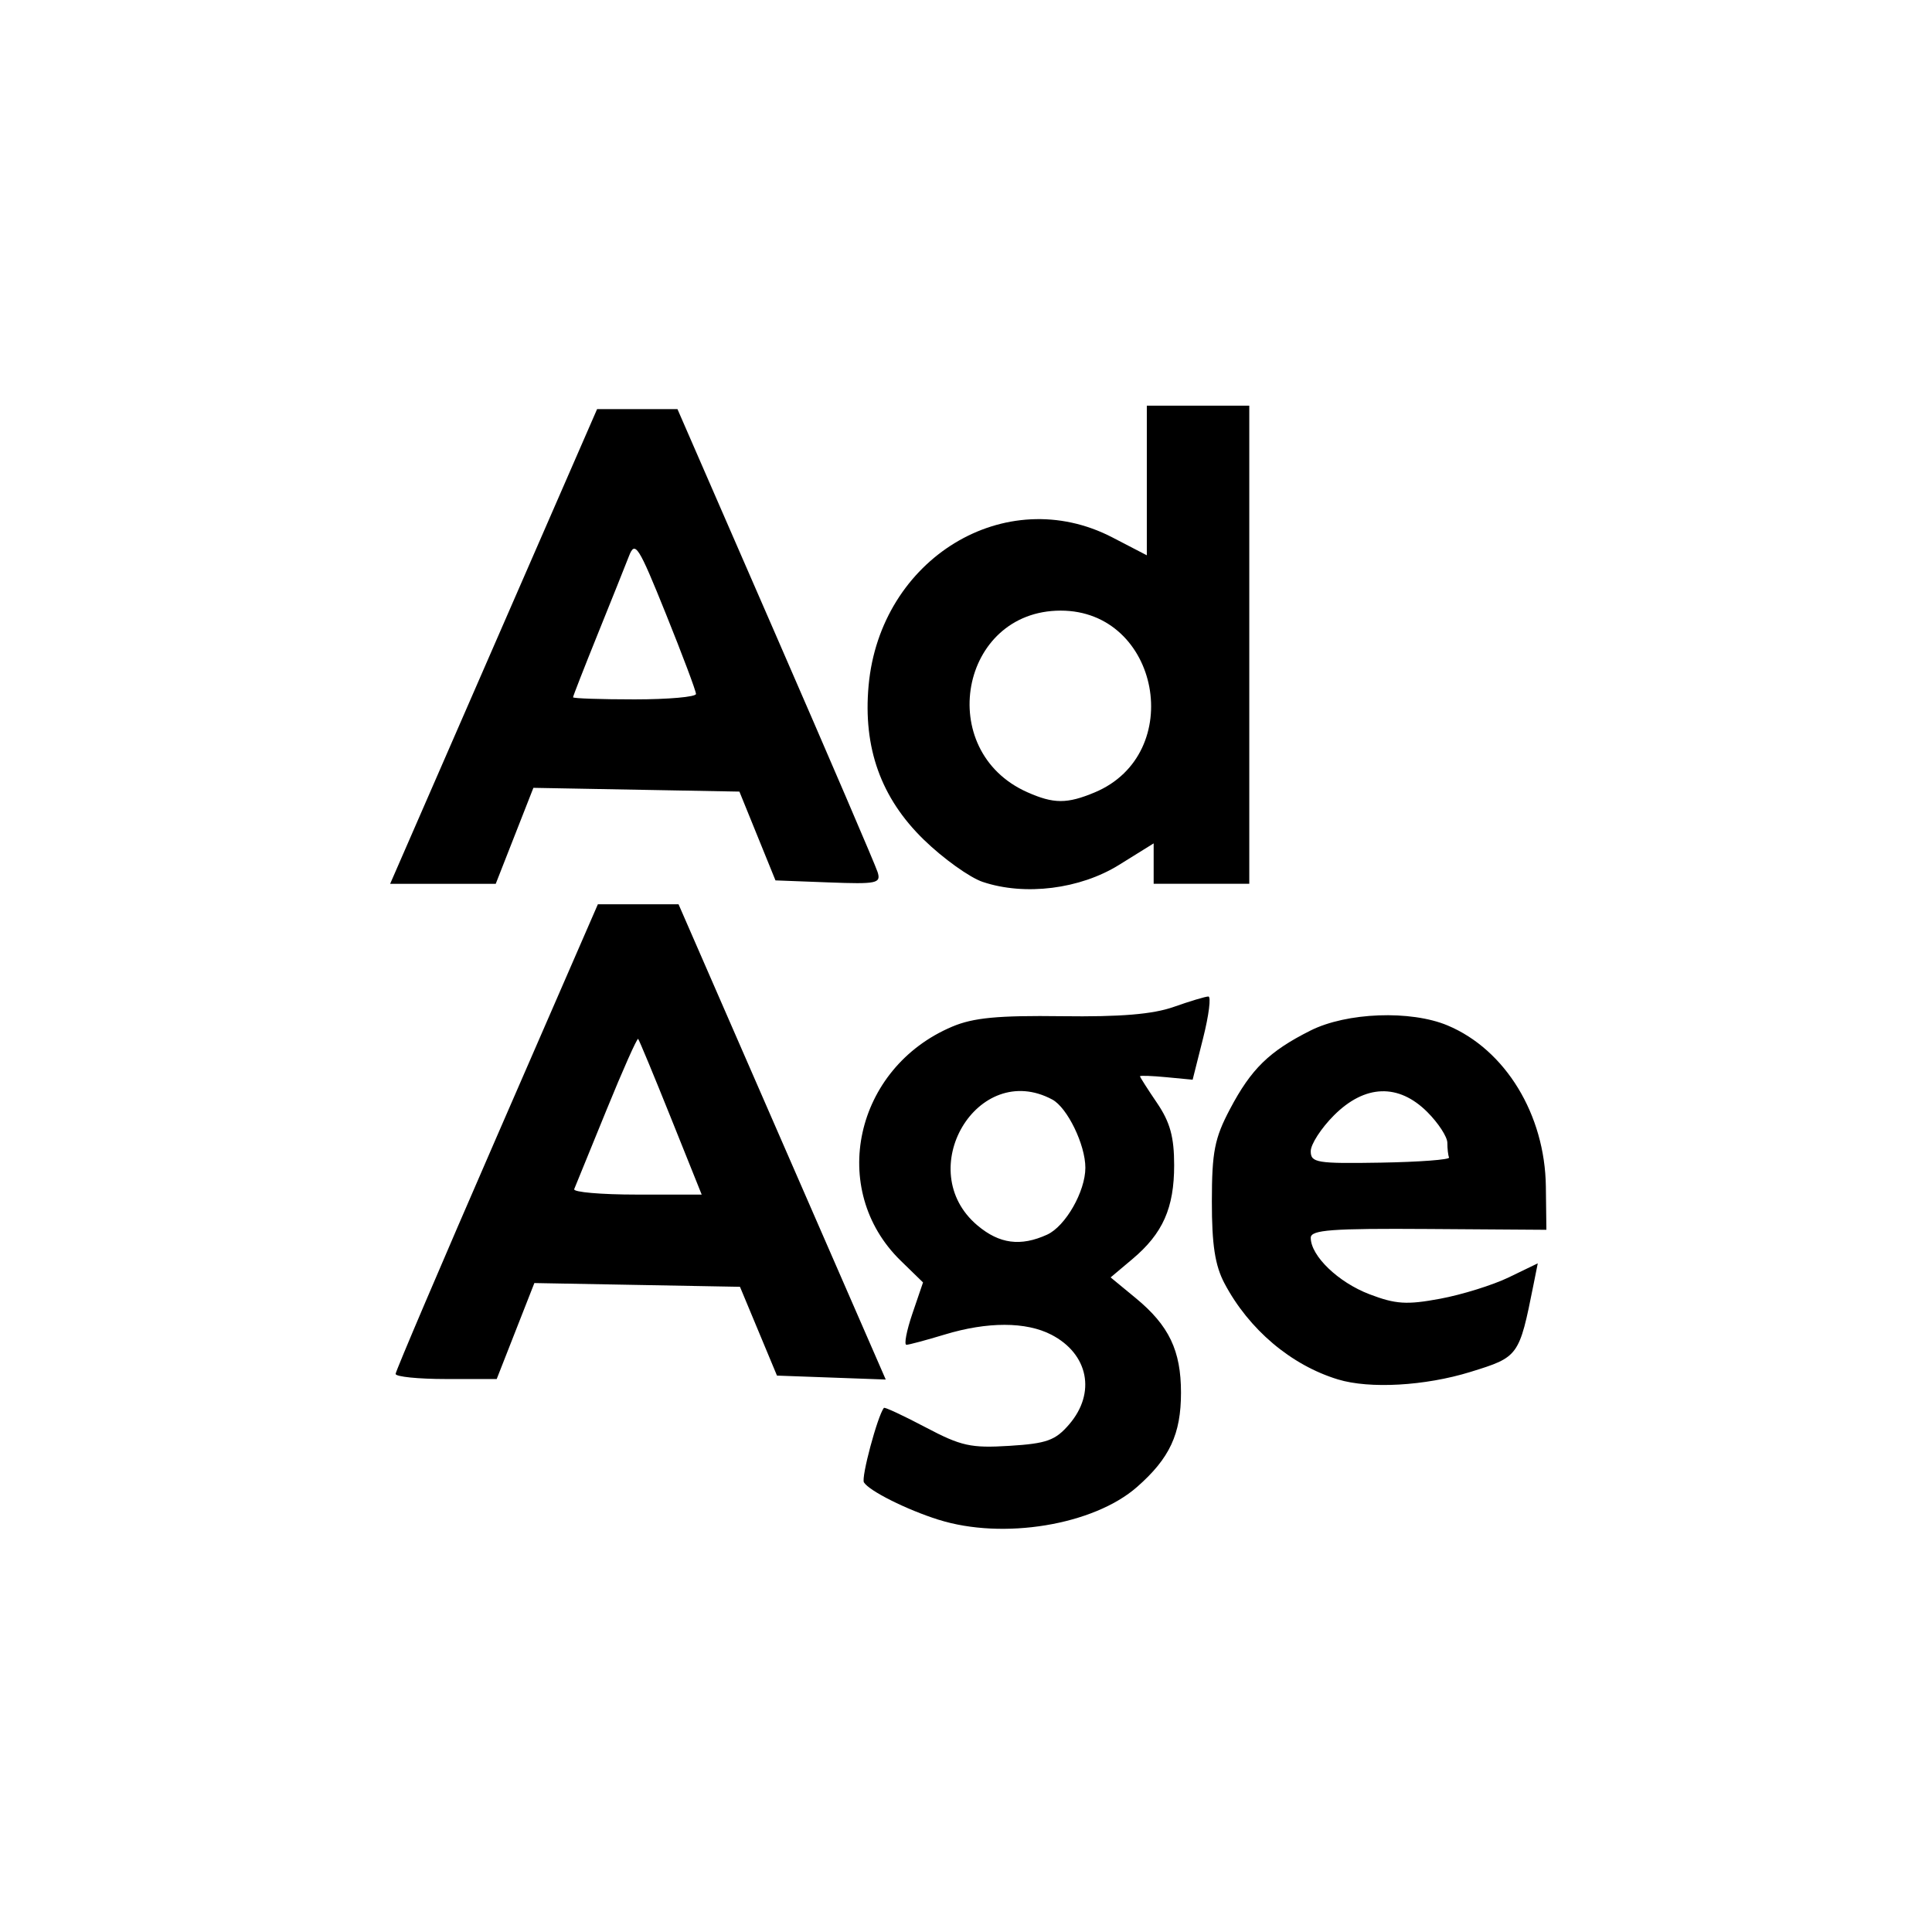 <?xml version="1.0" encoding="utf-8"?>
<svg xmlns="http://www.w3.org/2000/svg" height="120" viewBox="0 0 120 120" width="120">
  <path d="m34.292 69.393c-1.99-.629-4.303-1.788-4.632-2.32-.182-.294.841-4.112 1.238-4.626.049-.064 1.215.479 2.59 1.205 2.209 1.167 2.817 1.301 5.209 1.152 2.319-.144 2.853-.336 3.712-1.335 1.679-1.952 1.196-4.377-1.109-5.569-1.572-.813-3.963-.816-6.623-.009-1.145.347-2.214.634-2.375.636-.161.003.005-.868.368-1.934l.661-1.939-1.385-1.349c-4.527-4.408-2.864-11.975 3.194-14.537 1.316-.557 2.845-.702 6.817-.65 3.644.048 5.646-.119 6.947-.578 1.005-.355 1.973-.645 2.151-.645.178 0 .031 1.163-.327 2.584l-.651 2.584-1.635-.156c-.899-.086-1.635-.112-1.635-.057 0 .054.477.802 1.061 1.661.808 1.191 1.061 2.109 1.061 3.858 0 2.663-.702 4.243-2.594 5.835l-1.352 1.138 1.558 1.284c2.068 1.705 2.813 3.26 2.813 5.874 0 2.572-.701 4.077-2.73 5.858-2.699 2.37-8.33 3.298-12.331 2.033zm6.748-17.708c1.138-.519 2.374-2.681 2.374-4.155 0-1.429-1.12-3.735-2.057-4.237-4.633-2.48-8.715 4.397-4.643 7.823 1.362 1.146 2.68 1.32 4.327.569zm-3.988-21.902c-.815-.272-2.469-1.456-3.676-2.631-2.661-2.591-3.776-5.706-3.426-9.568.717-7.906 8.512-12.643 15.144-9.203l2.137 1.109v-9.293h6.364v29.697h-5.939v-2.51l-2.15 1.336c-2.421 1.505-5.838 1.935-8.453 1.062zm6.939-5.564c5.714-2.388 4.046-11.298-2.114-11.292-6.258.006-7.856 8.707-2.071 11.278 1.64.729 2.467.732 4.185.014zm15.116 36.461c-2.917-.887-5.536-3.103-7.052-5.967-.588-1.111-.786-2.394-.784-5.091.002-3.075.167-3.919 1.121-5.727 1.321-2.505 2.439-3.597 5.002-4.884 2.251-1.131 6.224-1.28 8.517-.319 3.591 1.504 6.05 5.535 6.105 10.009l.033 2.684-7.318-.05c-6.03-.041-7.318.055-7.318.546 0 1.124 1.706 2.766 3.641 3.505 1.634.624 2.318.668 4.397.281 1.354-.252 3.272-.849 4.262-1.328l1.8-.87-.268 1.341c-.888 4.442-.913 4.476-3.92 5.405-2.81.868-6.253 1.063-8.218.465zm6.896-13.784c-.058-.134-.106-.545-.106-.913s-.558-1.227-1.24-1.909c-1.793-1.793-3.88-1.72-5.802.202-.793.793-1.443 1.796-1.443 2.227-0.0.717.373.778 4.348.711 2.392-.041 4.301-.184 4.242-.318zm-59.343-31.744 6.427-14.742h4.991l6.092 13.989c3.351 7.694 6.202 14.336 6.337 14.761.225.709-.027.762-3.048.648l-3.293-.125-2.24-5.515-12.796-.234-2.339 5.961h-6.558zm12.569 2.951c0-.185-.843-2.428-1.874-4.985-1.7-4.217-1.912-4.55-2.285-3.587-.226.583-1.101 2.768-1.944 4.855-.843 2.087-1.533 3.853-1.533 3.924 0 .071 1.718.13 3.818.13s3.818-.152 3.818-.337zm-18.657 42.231c.006-.175 2.834-6.809 6.286-14.742l6.276-14.424h5.012l12.869 29.518-6.756-.245-2.298-5.515-12.771-.233-2.339 5.961h-3.144c-1.729 0-3.14-.143-3.134-.318zm17.096-15.909c-1.053-2.625-1.968-4.828-2.032-4.896-.065-.067-.953 1.928-1.974 4.435-1.021 2.507-1.92 4.71-1.998 4.896-.078.186 1.672.338 3.889.338h4.03z" transform="translate(24 25)"/>
</svg>